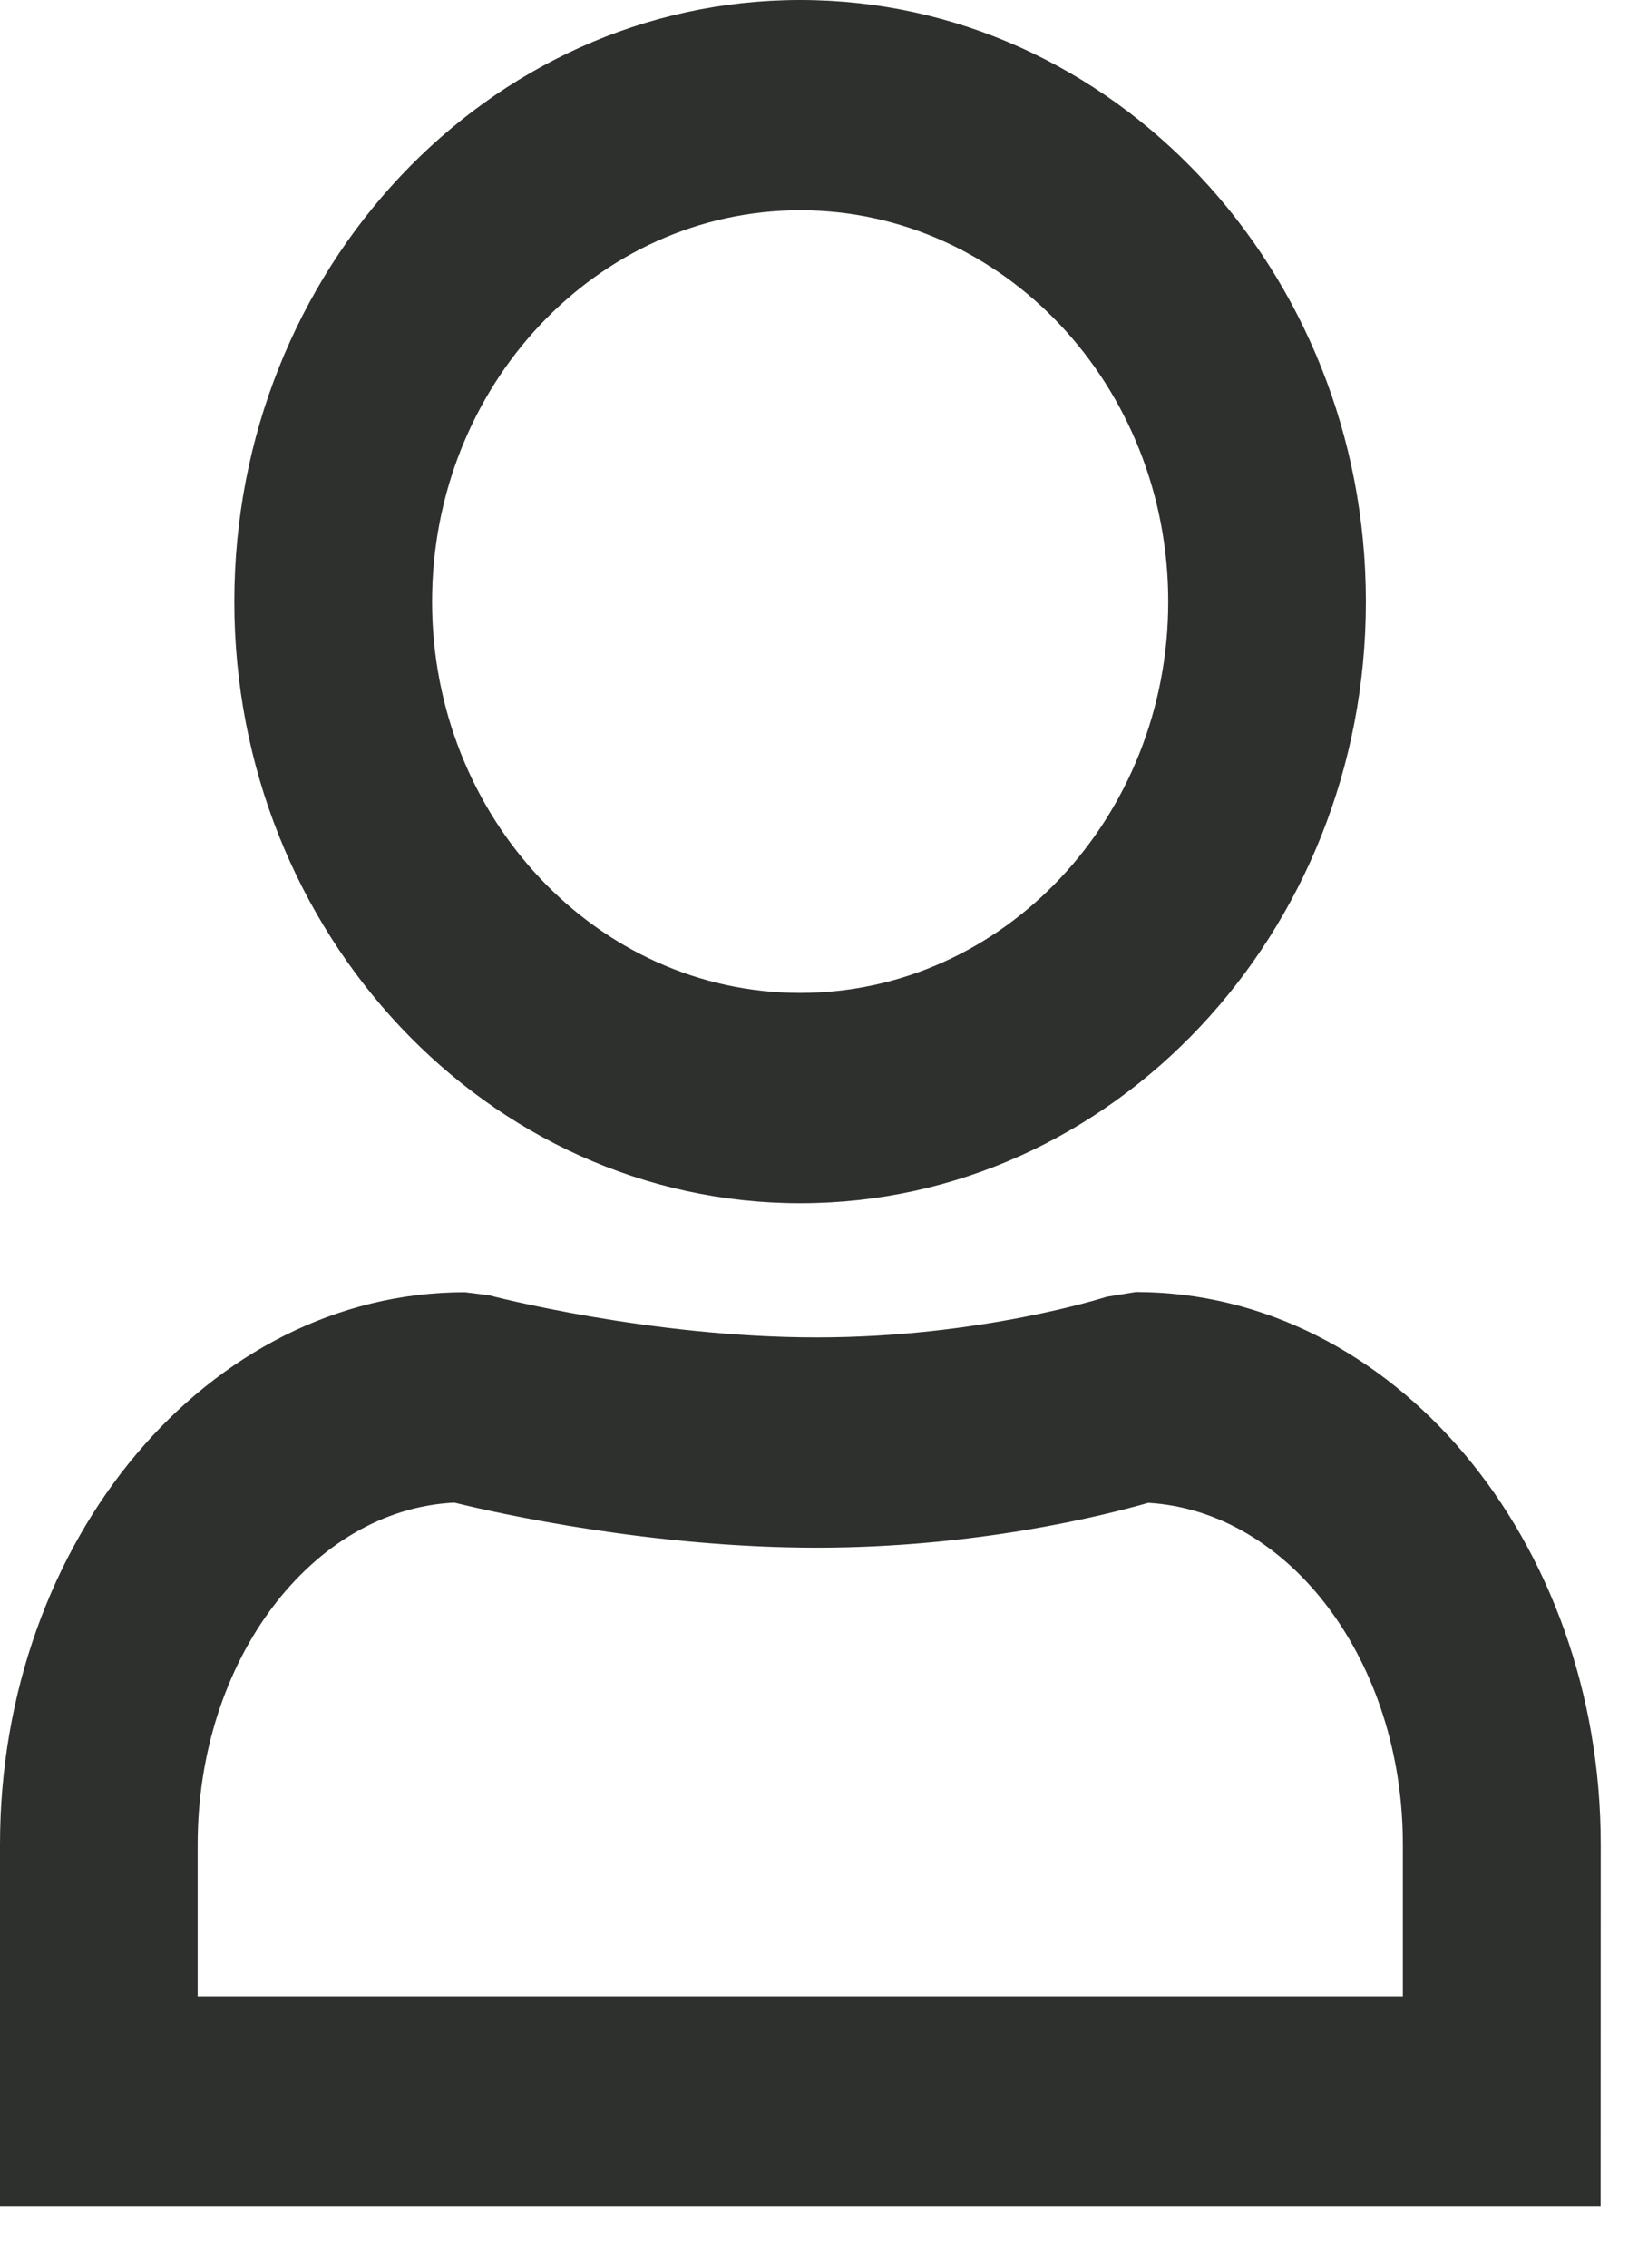 <svg width="16" height="22" viewBox="0 0 16 22" fill="none" xmlns="http://www.w3.org/2000/svg">
<g clip-path="url(#clip0_2245_531)">
<path d="M7.769 11.673C4.74 11.673 2.275 9.055 2.275 5.837C2.275 2.619 4.74 0 7.769 0C10.796 0 13.261 2.618 13.261 5.837C13.262 9.055 10.797 11.673 7.769 11.673ZM7.769 2.04C5.797 2.04 4.195 3.743 4.195 5.837C4.195 7.93 5.797 9.633 7.769 9.633C9.739 9.633 11.342 7.93 11.342 5.837C11.342 3.743 9.739 2.04 7.769 2.04Z" fill="#2E302E"/>
<path d="M15.54 21.407H0V17.894C0 14.94 2.025 12.537 4.513 12.537L4.747 12.566C4.762 12.571 6.308 12.975 7.93 12.975C9.517 12.975 10.731 12.585 10.744 12.581L11.027 12.535C13.516 12.535 15.541 14.939 15.541 17.893L15.54 21.407ZM1.919 19.368H13.62V17.894C13.62 16.117 12.522 14.661 11.148 14.58C10.716 14.704 9.478 15.015 7.929 15.015C6.335 15.015 4.854 14.687 4.411 14.578C3.028 14.646 1.919 16.108 1.919 17.894V19.368Z" fill="#2E302E"/>
</g>
<defs>
<clipPath id="clip0_2245_531">
<rect width="16" height="22" fill="white"/>
</clipPath>
</defs>
</svg>
